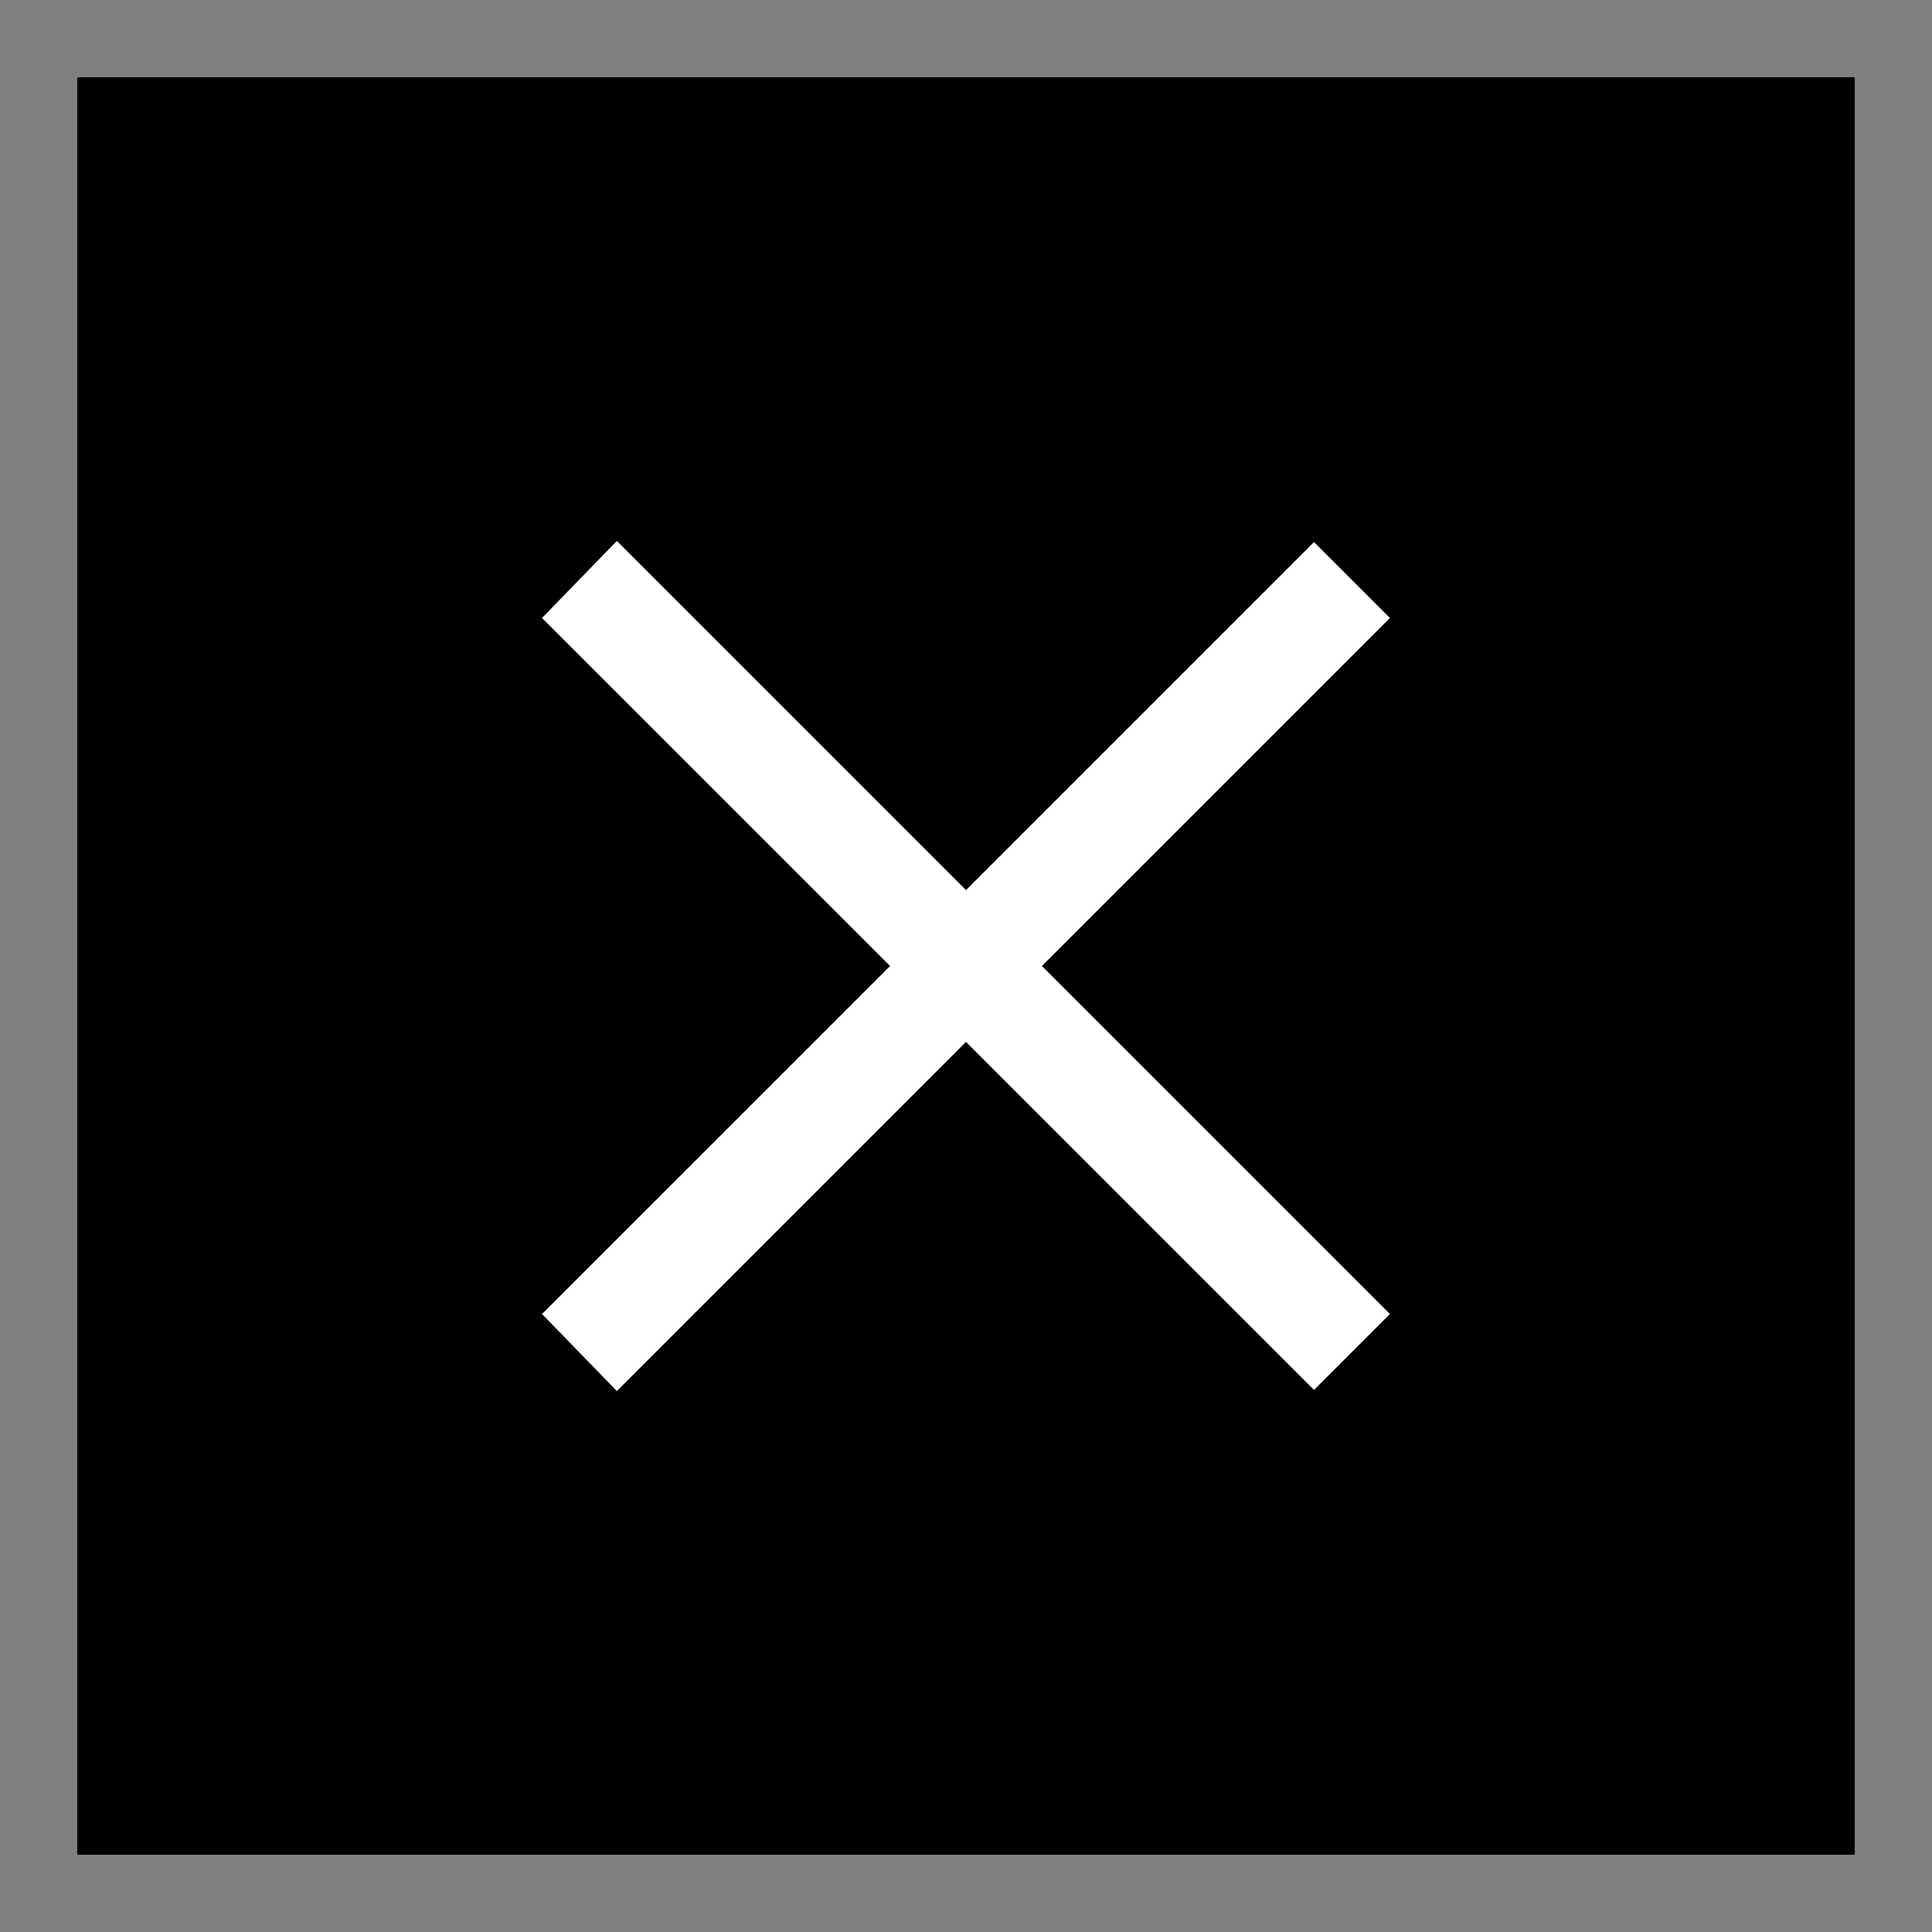<?xml version="1.0" encoding="utf-8"?>
<!-- Generator: Adobe Illustrator 16.0.0, SVG Export Plug-In . SVG Version: 6.00 Build 0)  -->
<!DOCTYPE svg PUBLIC "-//W3C//DTD SVG 1.1//EN" "http://www.w3.org/Graphics/SVG/1.1/DTD/svg11.dtd">
<svg version="1.1" id="Layer_1" xmlns="http://www.w3.org/2000/svg" xmlns:xlink="http://www.w3.org/1999/xlink" x="0px" y="0px"
	 width="36px" height="36px" viewBox="0 0 36 36" enable-background="new 0 0 36 36" xml:space="preserve">
<rect x="0" y="0" width="36" height="36" fill="#808080" stroke="none"/>
<rect x="1.44" y="1.44" width="33.12" height="33.12"/>
<polyline fill="none" stroke="#FFFFFF" stroke-width="2" stroke-miterlimit="10" points="25.192,10.808 18,18 10.825,10.825 
	10.807,10.808 18,18 "/>
<polyline fill="none" stroke="#FFFFFF" stroke-width="2" stroke-miterlimit="10" points="25.192,25.192 18,18 10.825,25.175 
	10.807,25.192 18,18 "/>
</svg>
